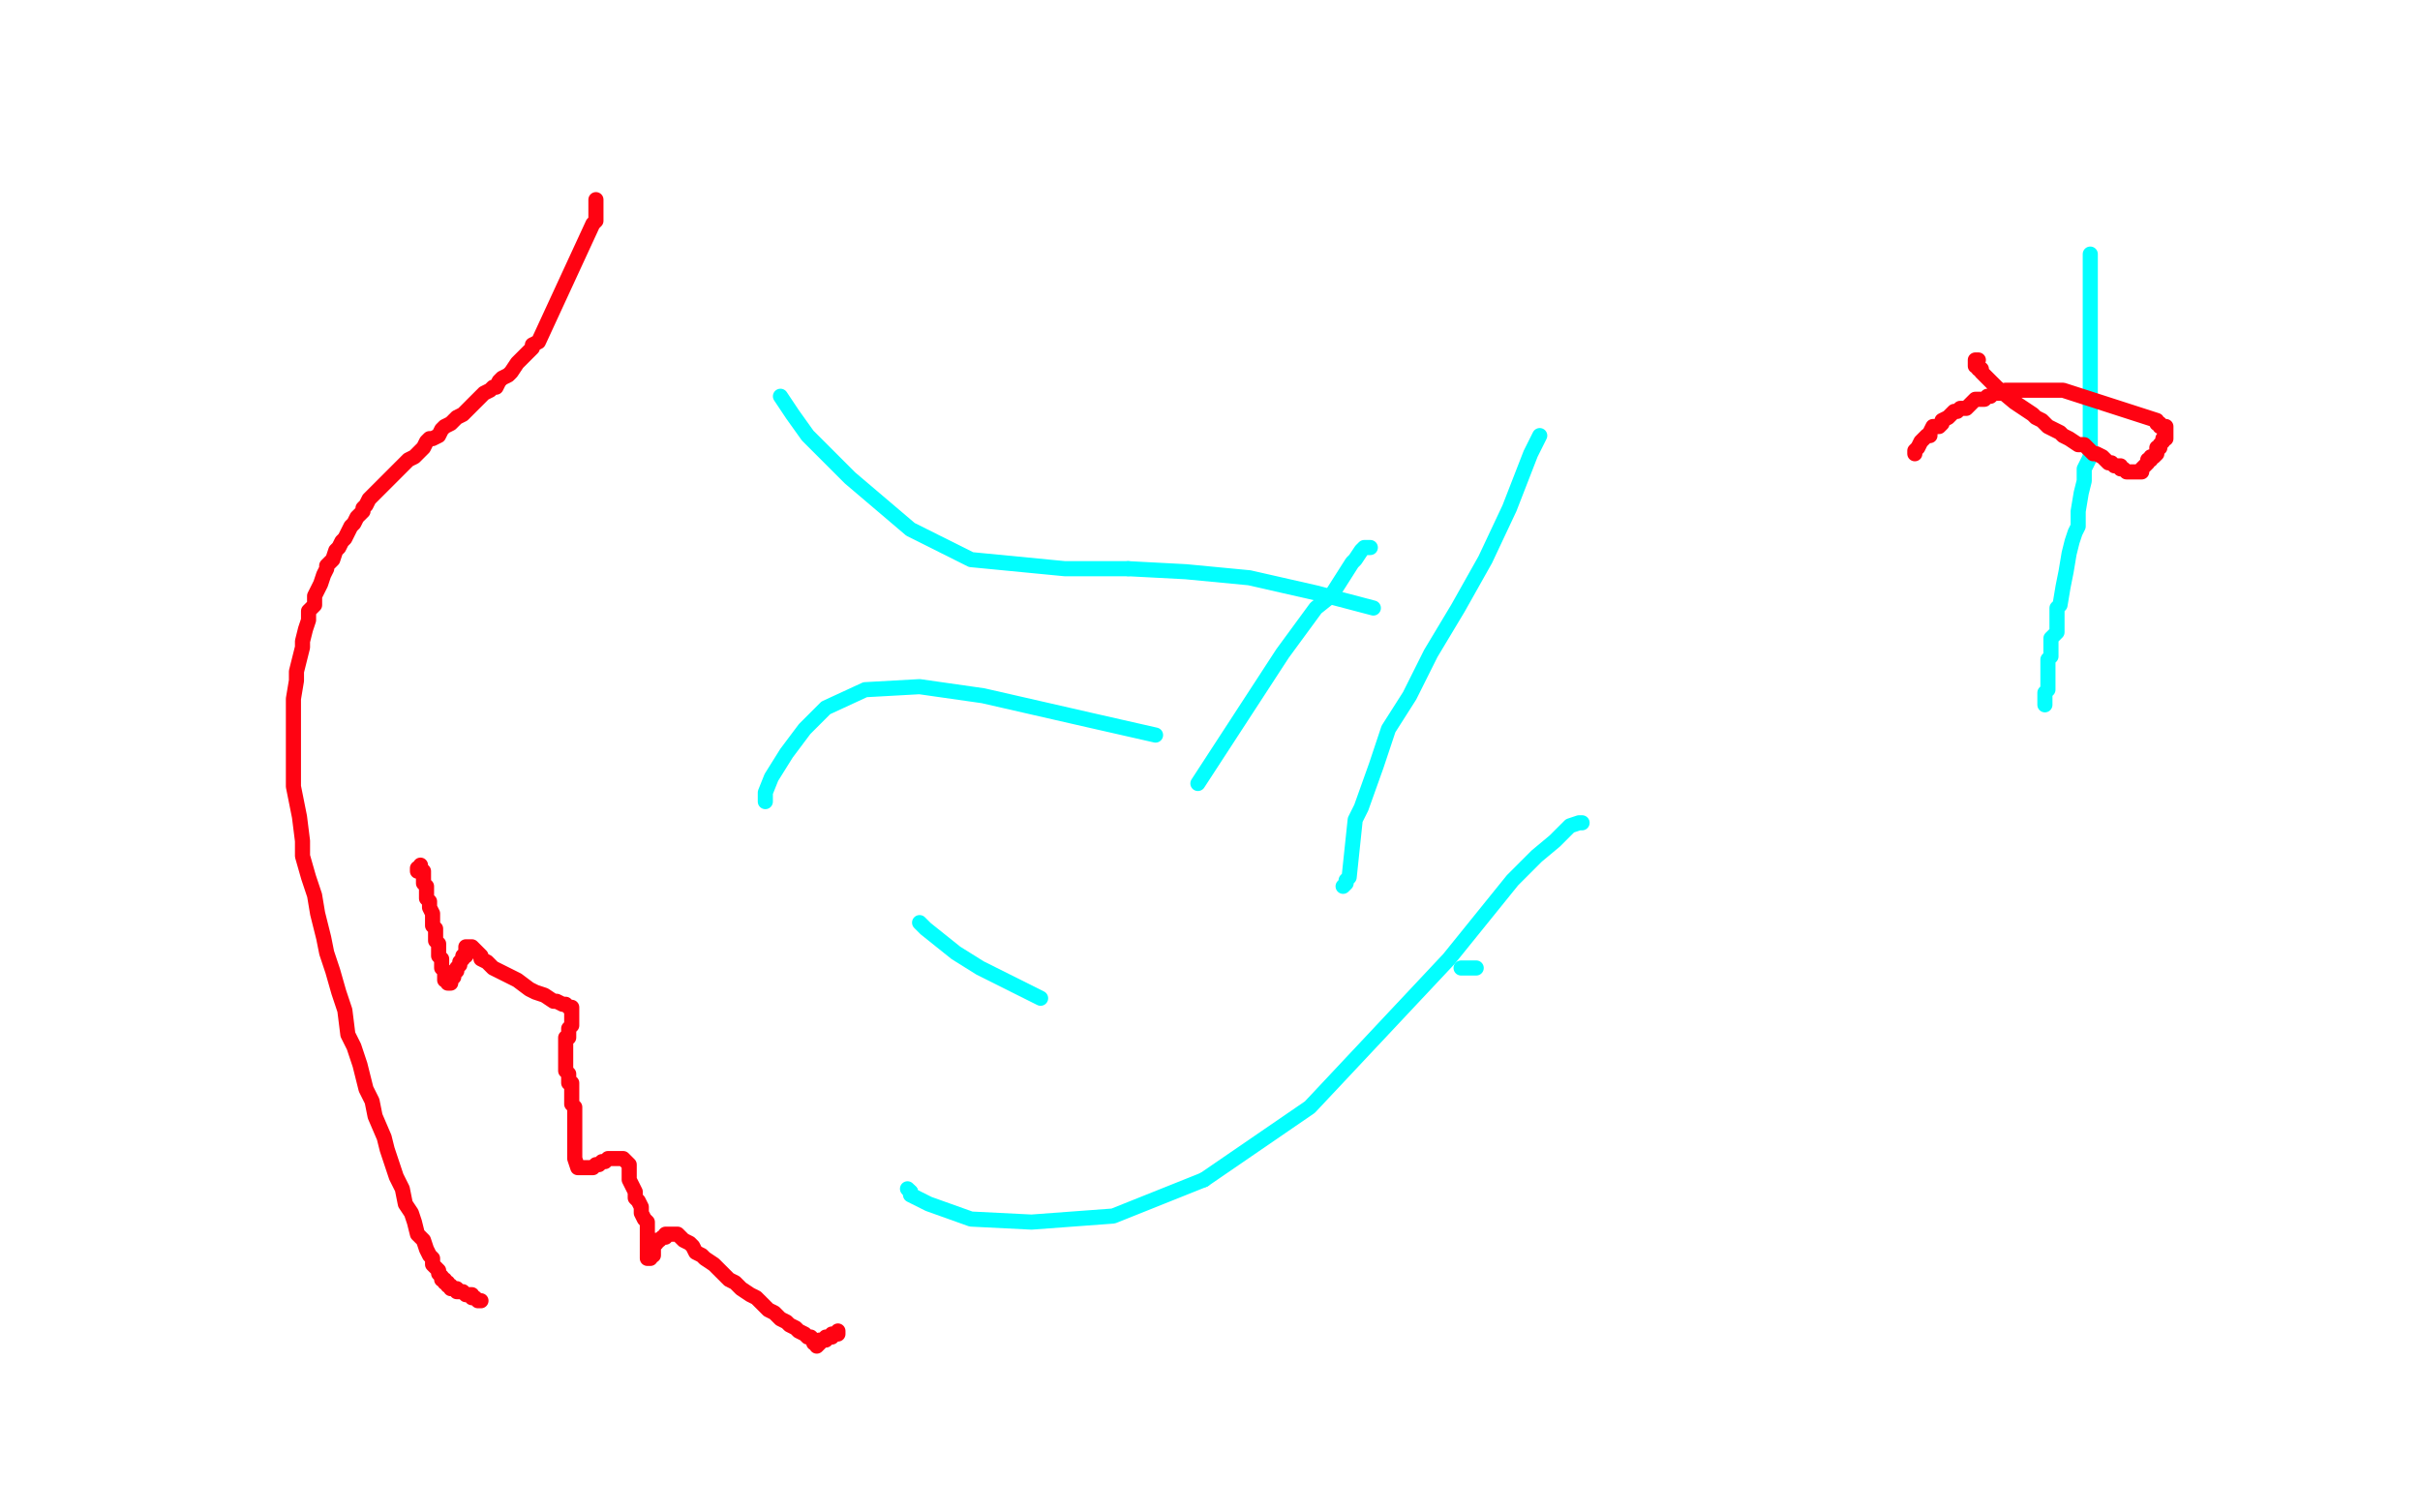 <?xml version="1.0" standalone="no"?>
<!DOCTYPE svg PUBLIC "-//W3C//DTD SVG 1.1//EN"
"http://www.w3.org/Graphics/SVG/1.1/DTD/svg11.dtd">

<svg width="800" height="500" version="1.1" xmlns="http://www.w3.org/2000/svg" xmlns:xlink="http://www.w3.org/1999/xlink" style="stroke-antialiasing: false"><desc>This SVG has been created on https://colorillo.com/</desc><rect x='0' y='0' width='800' height='500' style='fill: rgb(255,255,255); stroke-width:0' /><polyline points="453,181 452,181 452,181 451,181 451,181 450,182 450,182 448,185 448,185 447,186 447,186 440,197 435,201 424,216 396,259" style="fill: none; stroke: #03ffff; stroke-width: 5; stroke-linejoin: round; stroke-linecap: round; stroke-antialiasing: false; stroke-antialias: 0; opacity: 1.0"/>
<polyline points="444,293 445,292 445,292 445,291 445,291 446,290 446,290 448,271 448,271 450,267 450,267 455,253 455,253 459,241 466,230 473,216 482,201 491,185 499,168 506,150 509,144" style="fill: none; stroke: #03ffff; stroke-width: 5; stroke-linejoin: round; stroke-linecap: round; stroke-antialiasing: false; stroke-antialias: 0; opacity: 1.0"/>
<polyline points="258,131 262,137 262,137 267,144 267,144 281,158 281,158 301,175 301,175 321,185 321,185 352,188 352,188 373,188 373,188" style="fill: none; stroke: #03ffff; stroke-width: 5; stroke-linejoin: round; stroke-linecap: round; stroke-antialiasing: false; stroke-antialias: 0; opacity: 1.0"/>
<polyline points="373,188 392,189 413,191 435,196 454,201" style="fill: none; stroke: #03ffff; stroke-width: 5; stroke-linejoin: round; stroke-linecap: round; stroke-antialiasing: false; stroke-antialias: 0; opacity: 1.0"/>
<polyline points="523,272 522,272 522,272 519,273 519,273 514,278 514,278 508,283 508,283 500,291 500,291 479,317 479,317 433,366 433,366 398,390 398,390" style="fill: none; stroke: #03ffff; stroke-width: 5; stroke-linejoin: round; stroke-linecap: round; stroke-antialiasing: false; stroke-antialias: 0; opacity: 1.0"/>
<polyline points="301,394 300,393" style="fill: none; stroke: #03ffff; stroke-width: 5; stroke-linejoin: round; stroke-linecap: round; stroke-antialiasing: false; stroke-antialias: 0; opacity: 1.0"/>
<polyline points="398,390 368,402 341,404 321,403 307,398 301,395 301,394" style="fill: none; stroke: #03ffff; stroke-width: 5; stroke-linejoin: round; stroke-linecap: round; stroke-antialiasing: false; stroke-antialias: 0; opacity: 1.0"/>
<polyline points="253,265 253,262 253,262 255,257 255,257 260,249 260,249 266,241 266,241 273,234 273,234 286,228 286,228 304,227 304,227 325,230 360,238 382,243" style="fill: none; stroke: #03ffff; stroke-width: 5; stroke-linejoin: round; stroke-linecap: round; stroke-antialiasing: false; stroke-antialias: 0; opacity: 1.0"/>
<polyline points="304,305 306,307 306,307 316,315 316,315 324,320 324,320 344,330 344,330" style="fill: none; stroke: #03ffff; stroke-width: 5; stroke-linejoin: round; stroke-linecap: round; stroke-antialiasing: false; stroke-antialias: 0; opacity: 1.0"/>
<polyline points="483,320 484,320 484,320 485,320 485,320 486,320 486,320 488,320 488,320" style="fill: none; stroke: #03ffff; stroke-width: 5; stroke-linejoin: round; stroke-linecap: round; stroke-antialiasing: false; stroke-antialias: 0; opacity: 1.0"/>
<polyline points="691,84 691,87 691,87 691,89 691,89 691,90 691,90 691,93 691,93 691,95 691,95 691,98 691,98 691,100 691,100 691,104 691,107 691,110 691,115 691,119 691,125 691,131 691,138 691,141 691,146 691,151 689,155 689,159 688,163 687,169 687,172 687,174 686,176 685,179 684,183 683,189 682,194 681,200 680,201 680,204 680,207 680,209 678,211 678,213 678,216 678,217 677,218 677,219 677,220 677,221 677,222 677,224 677,225 677,226 677,228 676,229 676,230 676,231 676,233" style="fill: none; stroke: #03ffff; stroke-width: 5; stroke-linejoin: round; stroke-linecap: round; stroke-antialiasing: false; stroke-antialias: 0; opacity: 1.0"/>
<polyline points="197,66 197,67 197,67 197,68 197,68 197,69 197,69 197,70 197,70 197,71 197,71 197,72 197,72 197,73 197,73 196,74 196,74 178,113 178,113 176,114 176,114 176,115 176,115 175,116 175,116 174,117 174,117 173,118 173,118 171,120 169,123 168,124 166,125 165,126 164,128 163,128 162,129 160,130 159,131 158,132 157,133 156,134 155,135 154,136 153,137 151,138 150,139 149,140 147,141 146,142 145,144 143,145 142,145 141,146 140,148 139,149 138,150 137,151 135,152 134,153 133,154 132,155 131,156 130,157 129,158 128,159 127,160 126,161 125,162 124,163 123,164 122,165 121,167 120,168 120,169 119,170 118,171 117,173 116,174 115,176 114,178 113,179 112,181 111,182 110,185 108,187 108,188 107,190 106,193 105,195 104,197 104,200 102,202 102,205 101,208 100,212 100,214 99,218 98,222 98,225 97,231 97,234 97,238 97,244 97,248 97,254 97,260 98,265 99,270 100,278 100,283 102,290 104,296 105,302 107,310 108,315 110,321 112,328 114,334 115,342 117,346 119,352 121,360 123,364 124,369 127,376 128,380 130,386 131,389 133,393 134,398 136,401 137,404 138,408 140,410 141,413 142,415 143,416 143,418 144,419 145,420 145,421 146,422 146,423 147,423 147,424 148,424 148,425 149,425 149,426 150,426 151,426 151,427 152,427 153,427 154,428 155,428 156,428 156,429 157,429 158,430 159,430" style="fill: none; stroke: #ff0312; stroke-width: 5; stroke-linejoin: round; stroke-linecap: round; stroke-antialiasing: false; stroke-antialias: 0; opacity: 1.0"/>
<polyline points="138,288 138,287 138,287 139,287 139,287 139,286 139,286 139,287 139,287 140,288 140,288 140,289 140,289 140,290 140,290 140,291 140,291 140,292 140,292 141,293 141,293 141,295 141,295 141,296 141,296 141,297 141,297 142,298 142,298 142,300 143,302 143,303 143,305 143,306 144,307 144,308 144,310 144,311 145,312 145,313 145,314 145,315 145,316 146,317 146,318 146,319 146,320 147,321 147,322 147,323 147,324 148,324 148,325 149,325 149,324 150,323 150,322 151,321 151,320 152,319 152,318 153,317 153,316 154,316 154,315 154,314 154,313 155,313 156,313 157,314 158,315 159,316 159,317 161,318 163,320 165,321 167,322 169,323 171,324 175,327 177,328 180,329 183,331 184,331 186,332 187,332 188,333 189,333 189,334 189,335 189,336 189,337 189,338 189,339 188,340 188,341 188,342 188,343 187,343 187,344 187,345 187,346 187,347 187,348 187,349 187,350 187,351 187,352 187,353 187,354 188,355 188,356 188,357 188,358 189,358 189,359 189,360 189,361 189,362 189,363 189,364 189,365 190,366 190,368 190,369 190,370 190,371 190,372 190,373 190,374 190,375 190,376 190,377 190,378 190,379 190,380 190,381 190,382 190,383 191,386 192,386 193,386 194,386 195,386 196,386 197,385 198,385 199,384 200,384 201,383 202,383 203,383 204,383 205,383 206,383 207,384 208,385 208,386 208,387 208,388 208,389 208,390 209,392 210,394 210,396 211,397 212,399 212,401 213,403 214,404 214,406 214,407 214,409 214,410 214,411 214,412 214,413 214,414 214,415 214,416 215,416 215,415 216,415 216,414 216,413 216,412 217,411 217,410 218,410 219,409 220,409 220,408 221,408 222,408 223,408 224,408 225,409 226,410 228,411 229,412 230,414 232,415 233,416 236,418 237,419 239,421 241,423 243,424 245,426 248,428 250,429 252,431 254,433 256,434 258,436 260,437 261,438 263,439 264,440 266,441 267,442 268,442 269,443 269,444 270,444 270,445 271,444 271,443 272,443 273,443 273,442 274,442 275,442 275,441 276,441 277,441 277,440" style="fill: none; stroke: #ff0312; stroke-width: 5; stroke-linejoin: round; stroke-linecap: round; stroke-antialiasing: false; stroke-antialias: 0; opacity: 1.0"/>
<polyline points="654,119 653,119 653,119 653,120 653,120 653,121 653,121 654,121 654,121 654,122 654,122 655,122 655,122 655,123 655,123 656,124 656,124 657,125 657,125 658,126 658,126 659,127 659,127 660,128 660,128 666,133 669,135 672,137 673,138 675,139 677,141 679,142 681,143 682,144 684,145 687,147 689,147 690,148 692,150 693,150 695,151 696,152 697,153 698,153 699,154 701,154 701,155 702,155 703,156 704,156 705,156 706,156 707,156 708,156 708,155 709,154 710,153 710,152 711,152 711,151 712,151 713,150 713,149 713,148 714,148 714,147 715,146 715,145 716,145 716,144 716,143 716,142 716,141 715,141 714,141 714,140 713,140 713,139 682,129 680,129 678,129 677,129 675,129 674,129 673,129 671,129 670,129 668,129 667,129 666,129 664,129 663,129 662,130 660,130 659,130 658,131 657,131 656,132 654,132 653,132 652,133 651,134 650,135 648,135 647,136 646,136 645,137 644,138 642,139 642,140 641,141 639,141 638,143 638,144 637,144 636,145 635,146 634,148 633,149 633,150" style="fill: none; stroke: #ff0312; stroke-width: 5; stroke-linejoin: round; stroke-linecap: round; stroke-antialiasing: false; stroke-antialias: 0; opacity: 1.0"/>
</svg>
